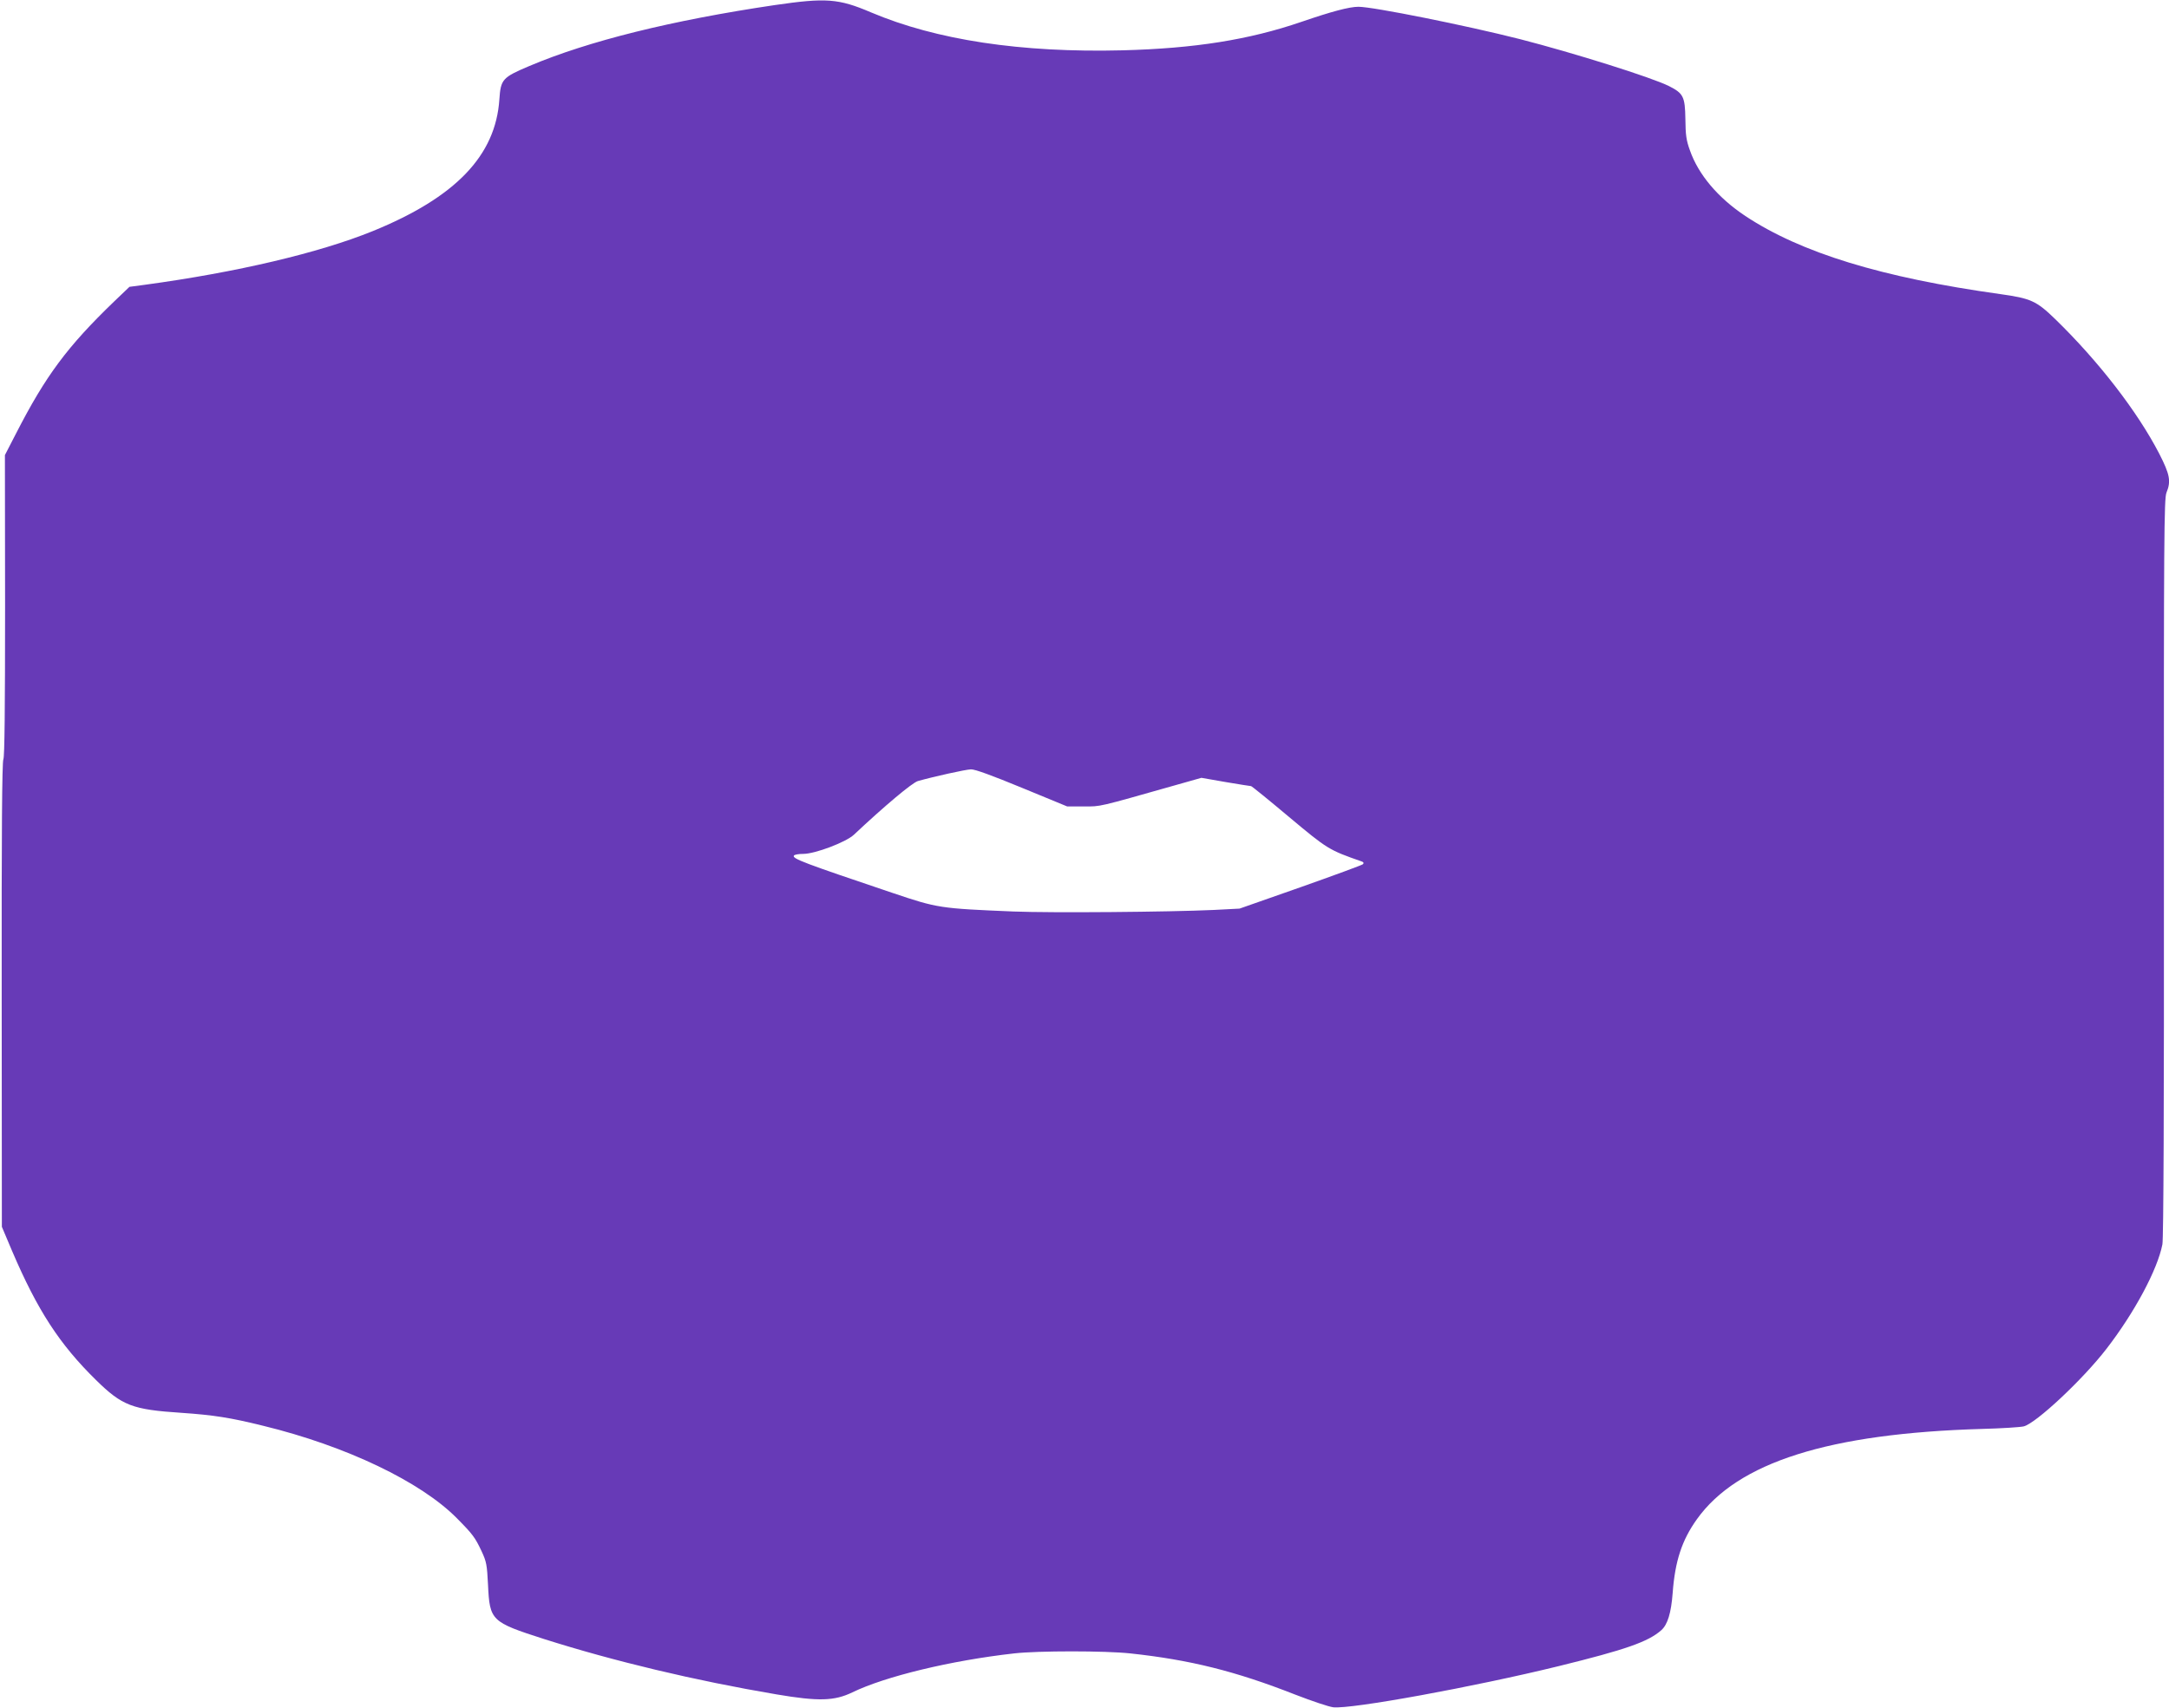 <?xml version="1.0" standalone="no"?>
<!DOCTYPE svg PUBLIC "-//W3C//DTD SVG 20010904//EN"
 "http://www.w3.org/TR/2001/REC-SVG-20010904/DTD/svg10.dtd">
<svg version="1.0" xmlns="http://www.w3.org/2000/svg"
 width="1280pt" height="1008pt" viewBox="0 0 1280 1008"
 preserveAspectRatio="xMidYMid meet">
<g transform="translate(0,1008) scale(0.1,-0.1)"
fill="#673ab7" stroke="none">
<path d="M4572 10050 c-608 -90 -1100 -212 -1449 -360 -158 -67 -168 -78 -176
-196 -22 -333 -259 -579 -747 -778 -318 -129 -802 -243 -1346 -317 l-90 -12
-90 -86 c-277 -267 -404 -438 -578 -777 l-67 -130 1 -887 c0 -612 -3 -894 -10
-908 -8 -14 -11 -435 -10 -1390 l1 -1370 60 -142 c150 -351 280 -551 496 -763
154 -151 214 -174 503 -193 189 -13 288 -28 485 -77 488 -119 929 -330 1142
-546 93 -94 107 -113 145 -194 29 -62 32 -80 38 -199 10 -211 19 -219 330
-319 413 -131 889 -245 1373 -327 248 -42 341 -39 447 12 193 94 581 188 955
230 141 16 536 16 685 0 352 -38 619 -104 973 -243 98 -38 199 -72 225 -75
106 -12 829 120 1331 243 394 97 527 143 605 212 37 33 58 101 67 220 14 189
55 312 143 435 240 336 779 507 1685 533 113 3 223 10 244 15 73 19 349 277
489 459 165 214 300 466 329 615 7 32 10 815 9 2225 -1 1943 1 2179 15 2212
28 68 20 108 -43 231 -129 249 -358 545 -613 793 -111 108 -145 123 -324 148
-702 98 -1177 244 -1505 461 -161 107 -277 244 -327 387 -22 60 -26 92 -27
185 -2 133 -12 152 -97 195 -102 51 -560 195 -879 277 -319 81 -867 191 -953
191 -55 0 -159 -28 -337 -89 -309 -106 -631 -157 -1055 -168 -601 -15 -1100
61 -1485 224 -192 82 -266 87 -568 43z m1459 -4620 l267 -110 98 0 c103 0 76
-6 542 126 l152 43 143 -25 c78 -13 145 -24 150 -24 4 0 105 -82 224 -182 227
-190 235 -195 427 -262 13 -4 16 -10 9 -17 -5 -5 -171 -66 -369 -136 l-359
-126 -155 -8 c-261 -12 -953 -18 -1180 -9 -433 18 -447 20 -711 109 -525 177
-595 203 -584 221 4 6 28 10 55 10 70 0 252 69 299 113 181 170 344 307 378
317 96 27 281 68 313 69 23 1 124 -36 301 -109z"/>
</g>
</svg>
